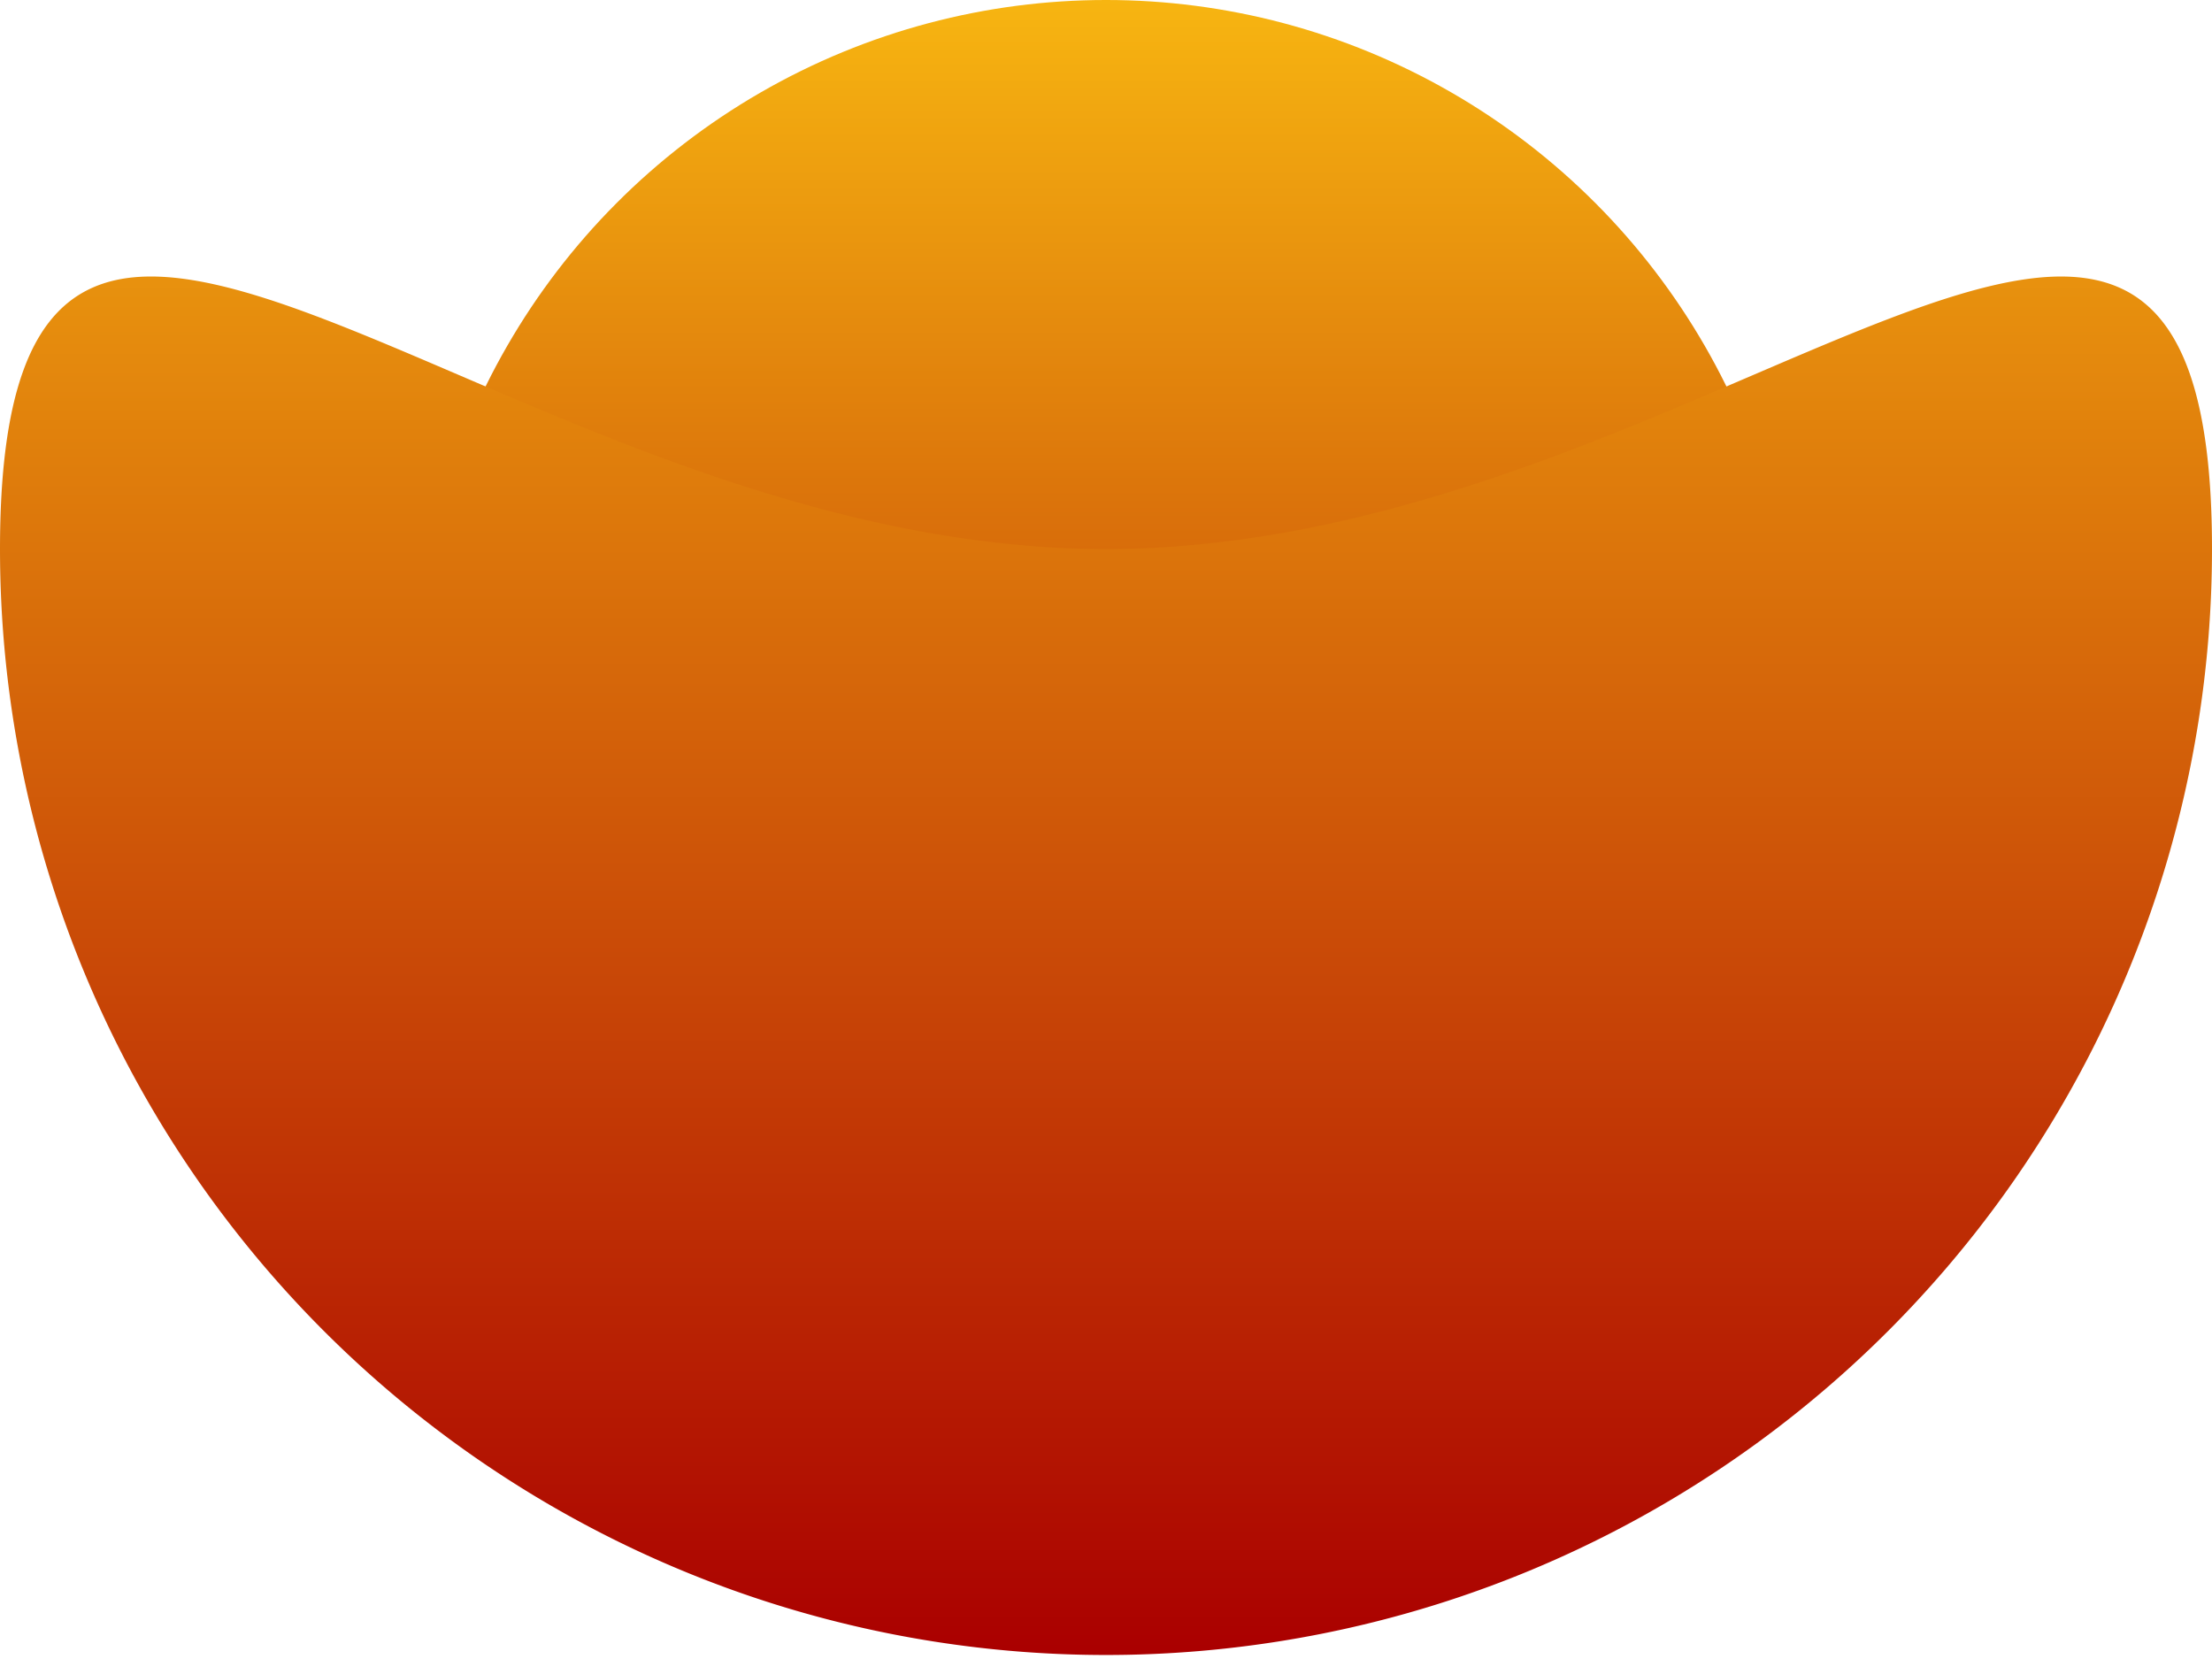 <svg xmlns="http://www.w3.org/2000/svg" xmlns:xlink="http://www.w3.org/1999/xlink" width="96" height="72" viewBox="0 0 96 72">
  <defs>
    <linearGradient id="linear-gradient" x1="0.5" x2="0.5" y2="1" gradientUnits="objectBoundingBox">
      <stop offset="0" stop-color="#f7b511"/>
      <stop offset="1" stop-color="#a00"/>
    </linearGradient>
  </defs>
  <g id="Group_3761" data-name="Group 3761" transform="translate(-635 -97)">
    <circle id="Ellipse_37" data-name="Ellipse 37" cx="30" cy="30" r="30" transform="translate(653 97)" fill="url(#linear-gradient)"/>
    <path id="Path_11021" data-name="Path 11021" d="M48,43.516c26.51,0,48-26.606,48,0a48,48,0,1,1-96,0C0,16.909,21.49,43.516,48,43.516Z" transform="translate(635 77.31)" fill="url(#linear-gradient)"/>
  </g>
</svg>
